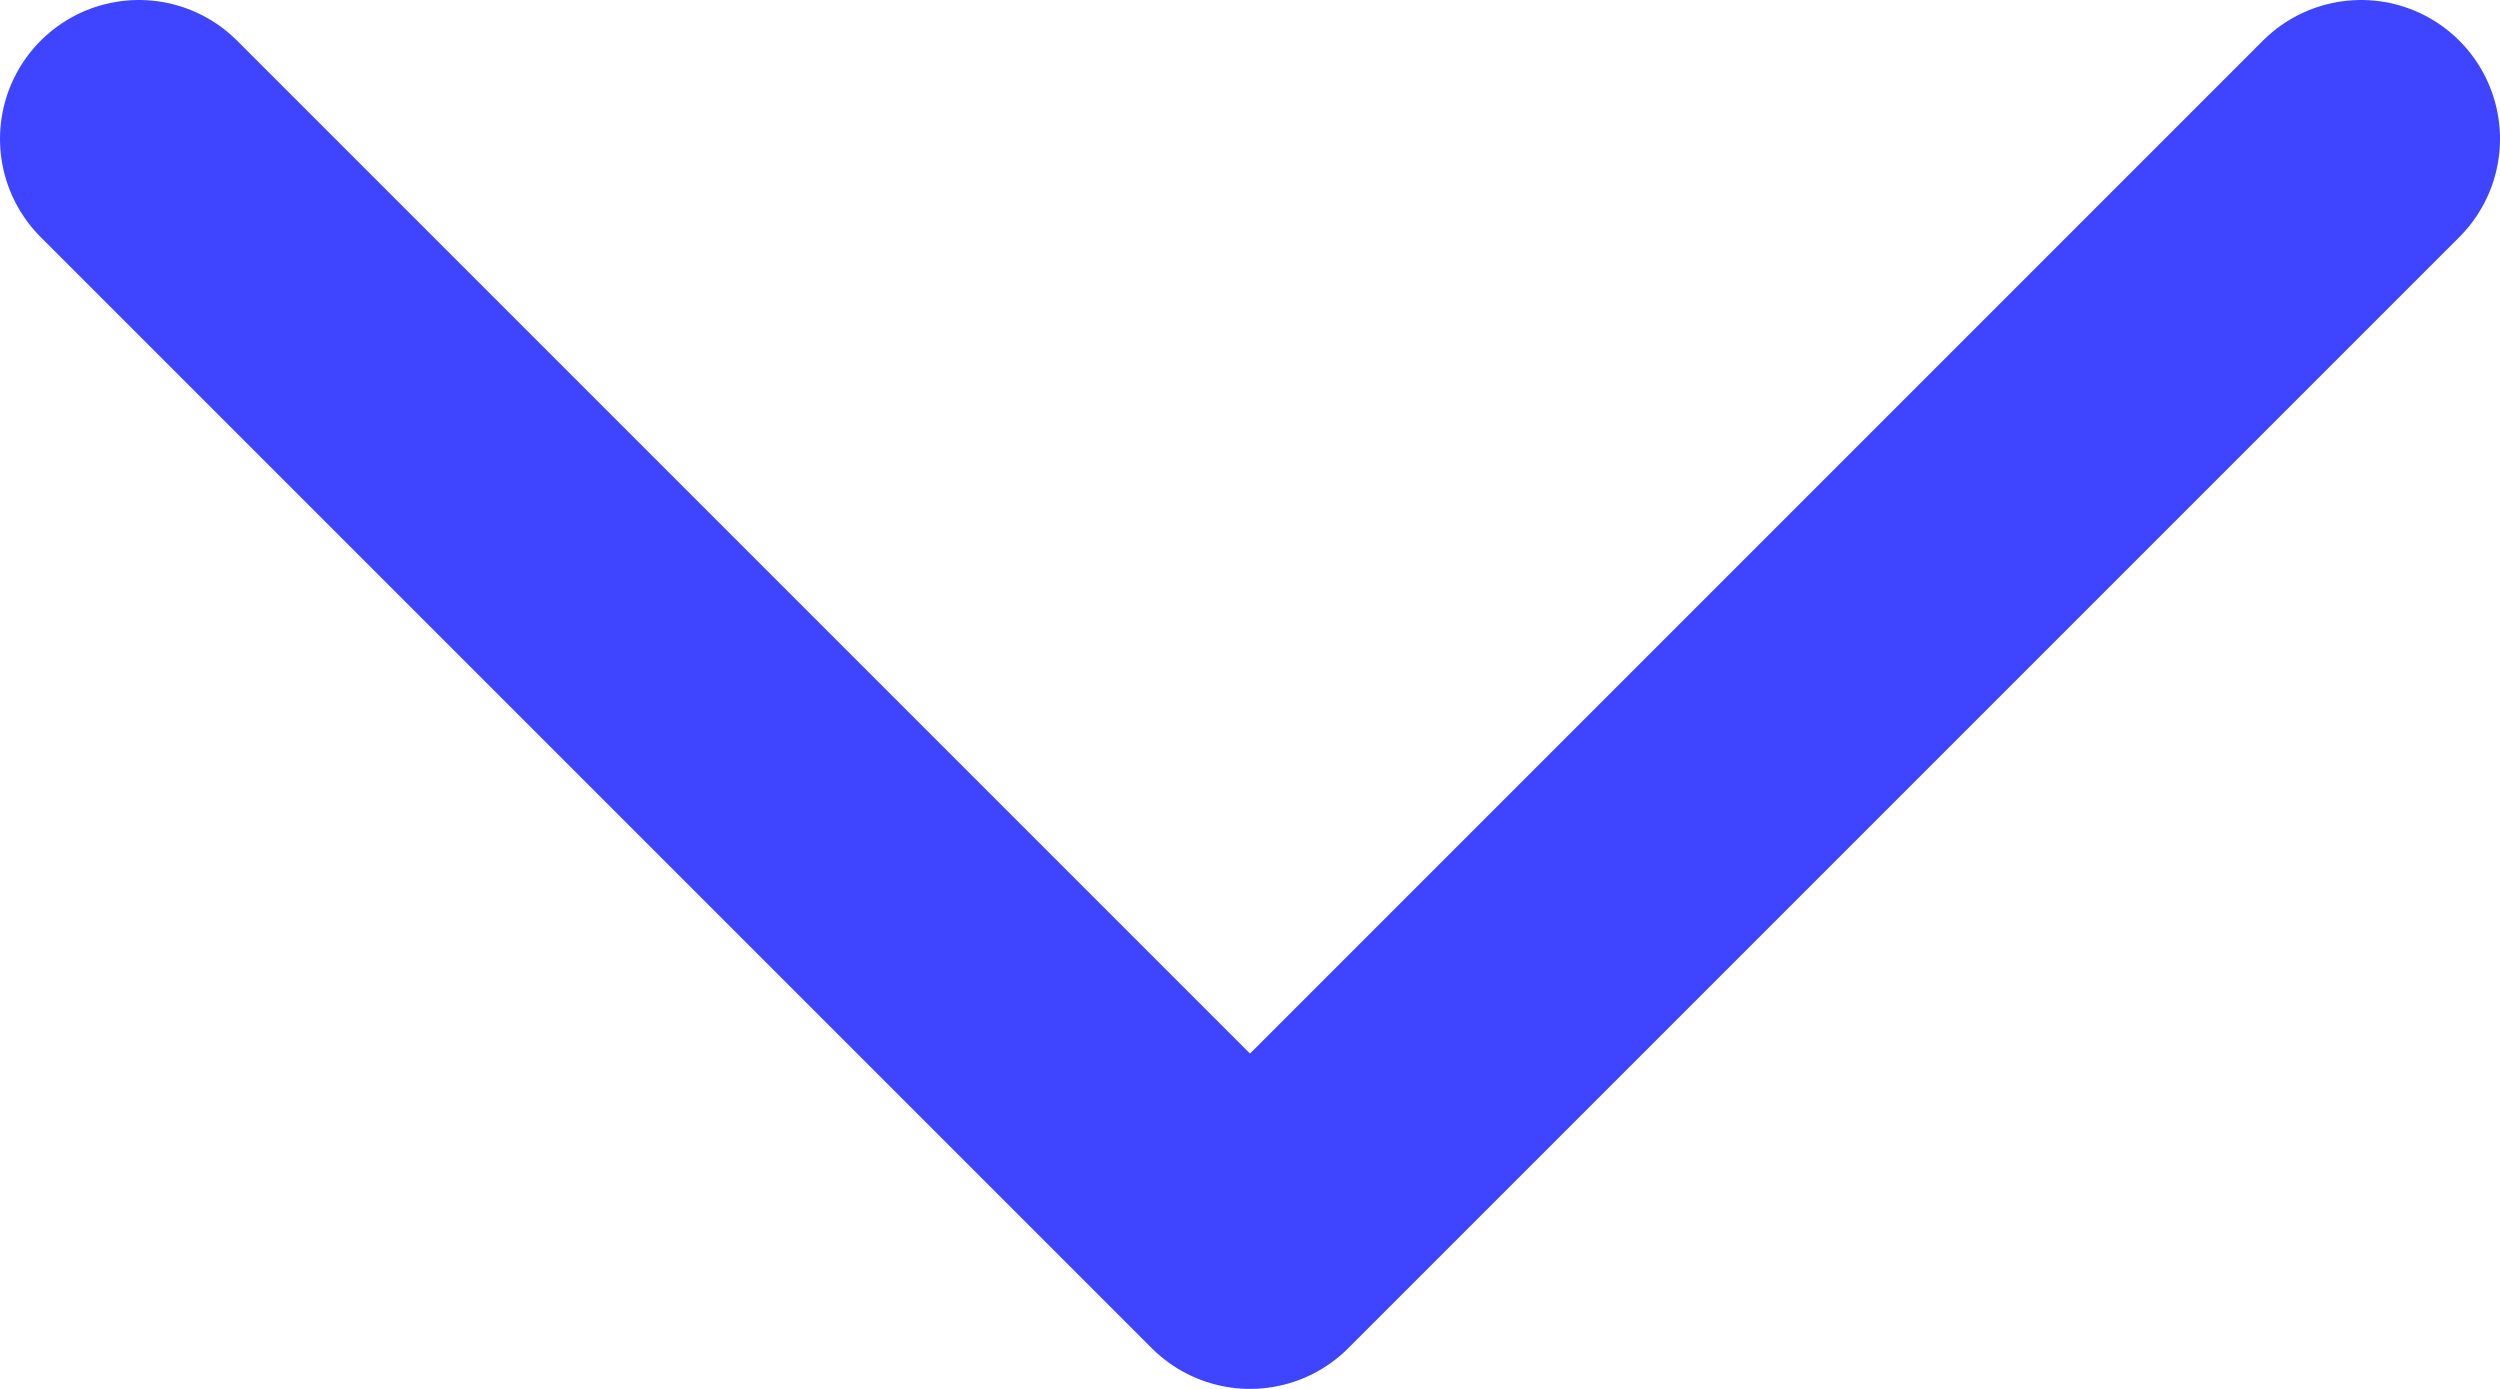 <svg width="9" height="5" viewBox="0 0 9 5" fill="none" xmlns="http://www.w3.org/2000/svg">
<path d="M8.5 0.5L4.5 4.5L0.5 0.5" stroke="#3e44ff" stroke-linecap="round" stroke-linejoin="round"/>
</svg>
